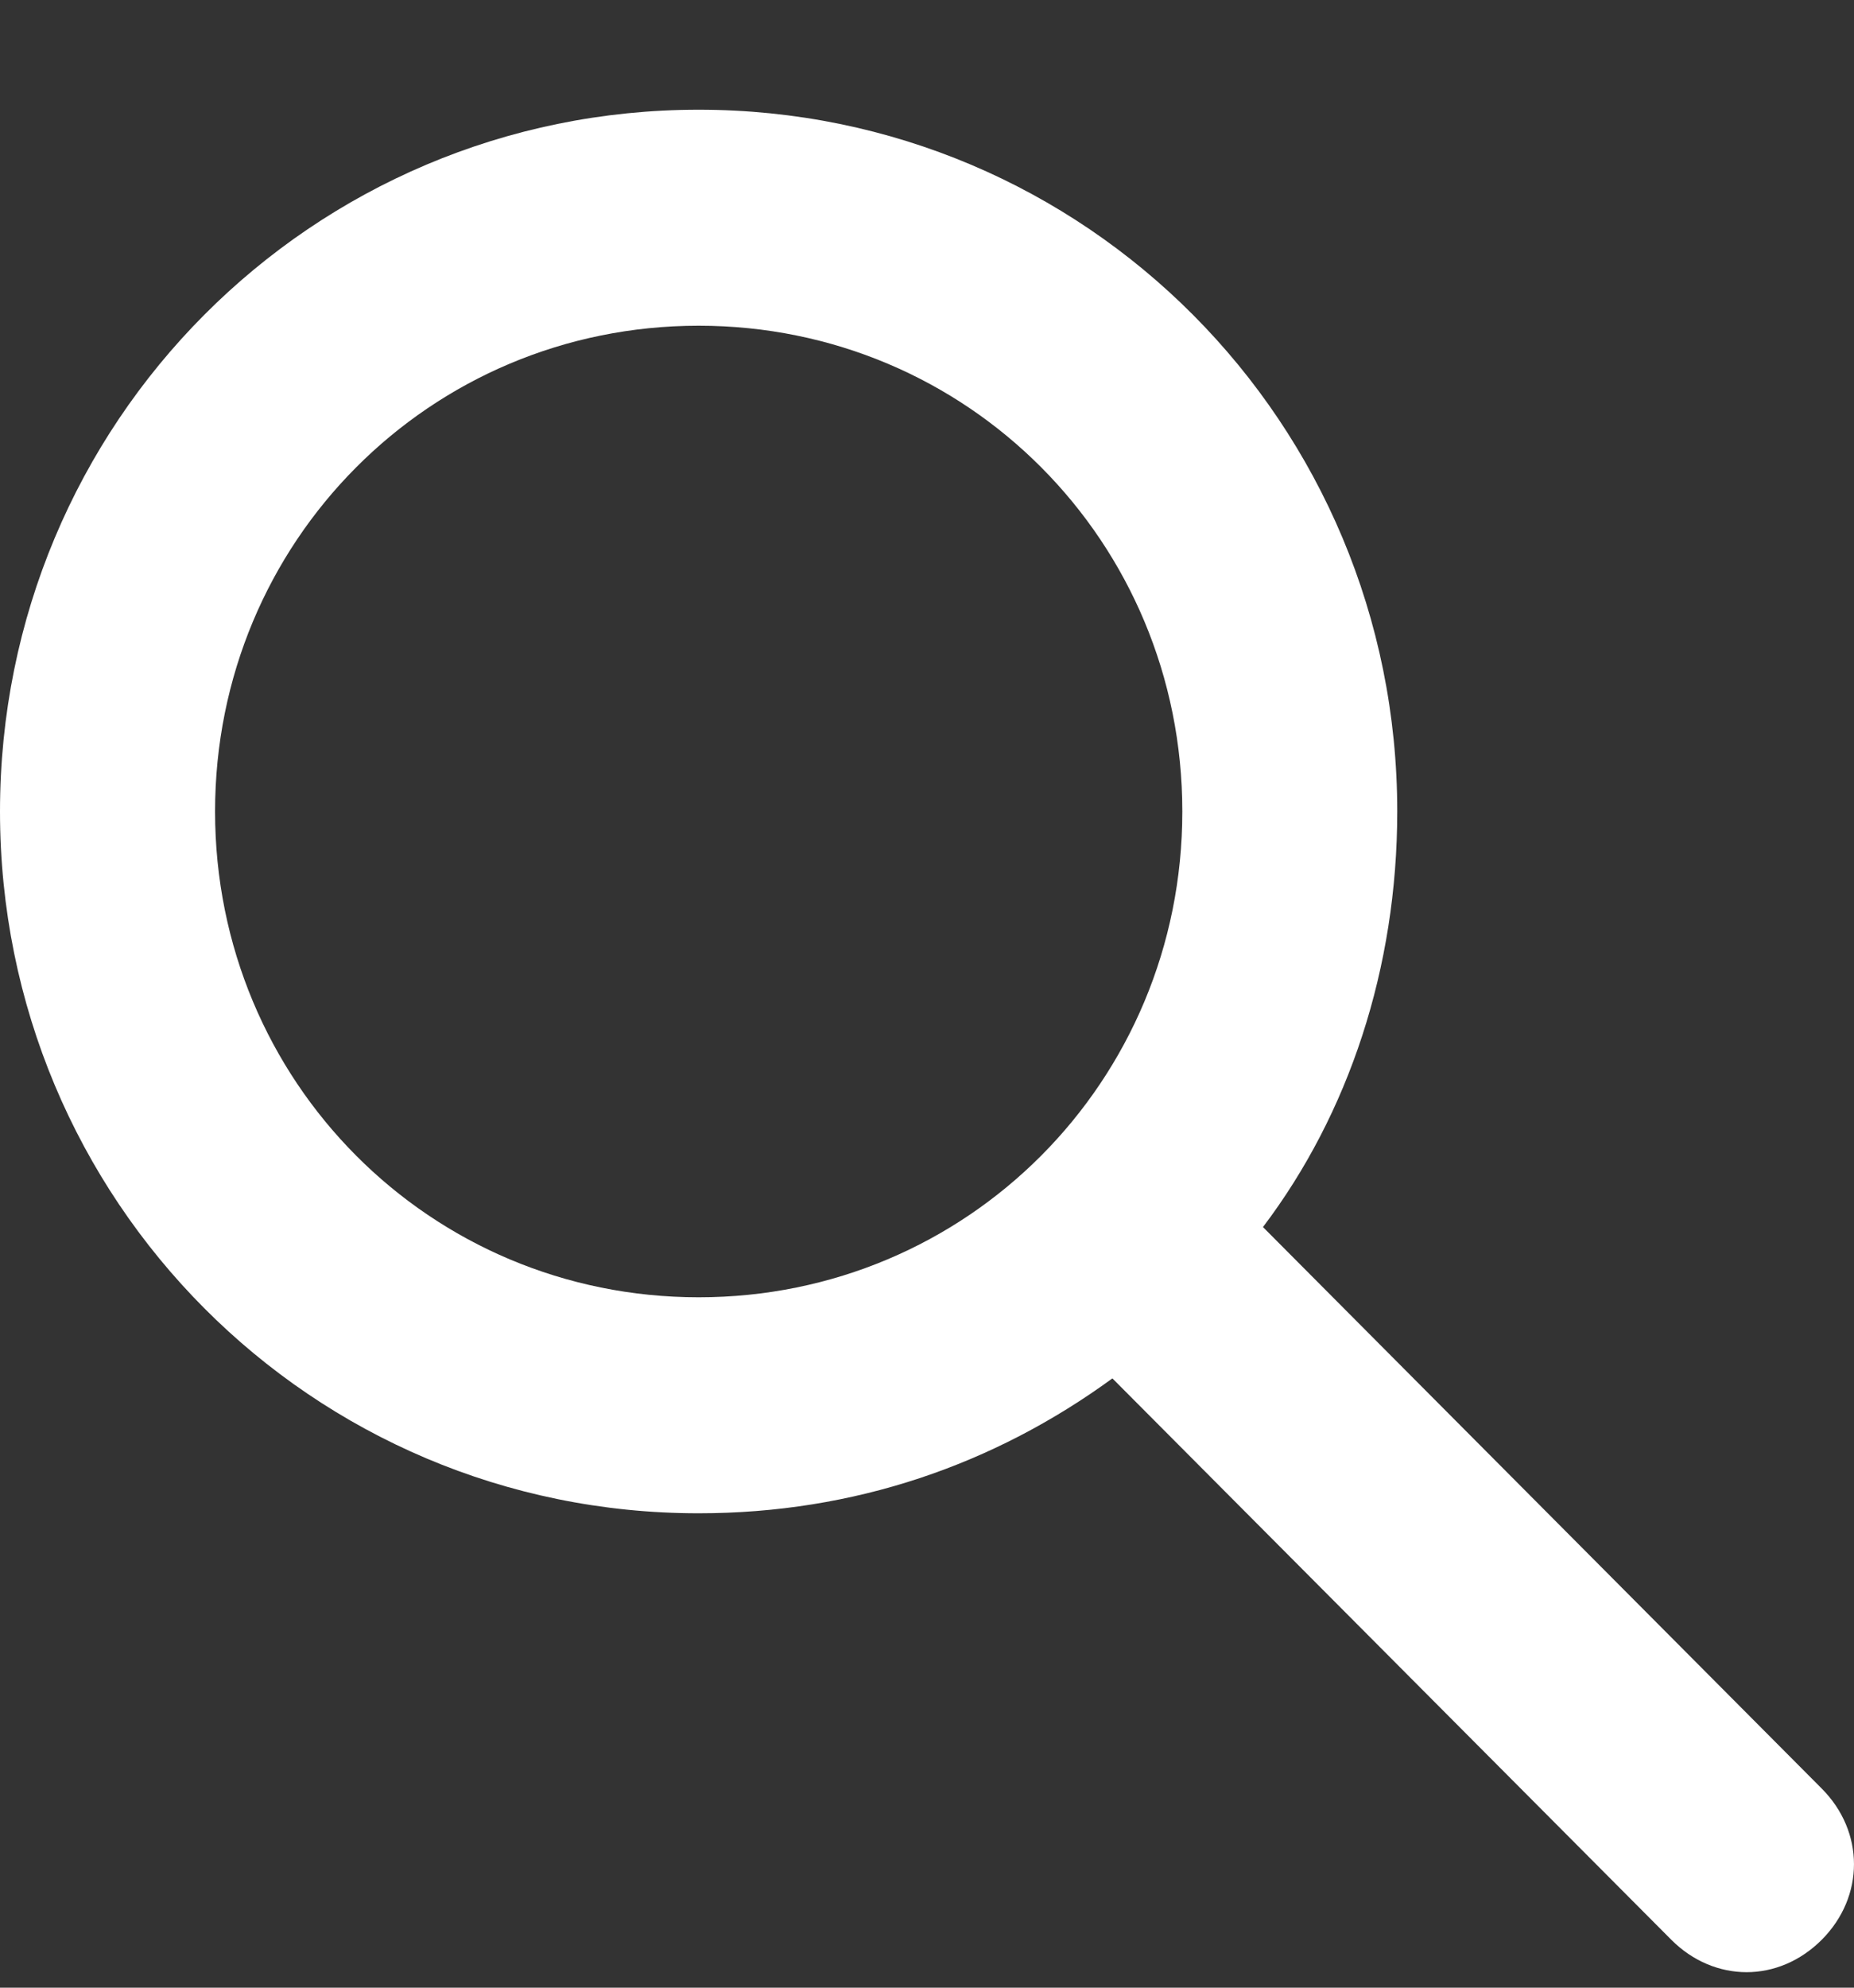 <svg width="14" height="15" viewBox="0 0 14 15" fill="none" xmlns="http://www.w3.org/2000/svg">
<rect x="0" y="0" width="14" height="15" fill="#333333" stroke="none"/>
<path d="M13.756 13.497L9.537 9.26C10.185 8.405 10.551 7.305 10.551 6.123C10.551 3.191 8.197 0.828 5.276 0.828C2.354 0.828 0 3.191 0 6.124C0 9.057 2.353 11.42 5.275 11.42C6.452 11.42 7.507 11.053 8.4 10.402L12.62 14.638C12.782 14.801 12.986 14.883 13.189 14.883C13.392 14.883 13.594 14.801 13.757 14.638C14.081 14.312 14.081 13.823 13.756 13.497L13.756 13.497ZM5.276 9.79C3.247 9.79 1.624 8.161 1.624 6.124C1.624 4.087 3.247 2.458 5.276 2.458C7.305 2.458 8.928 4.087 8.928 6.124C8.928 8.161 7.304 9.79 5.276 9.79Z" fill="white"/>
</svg>